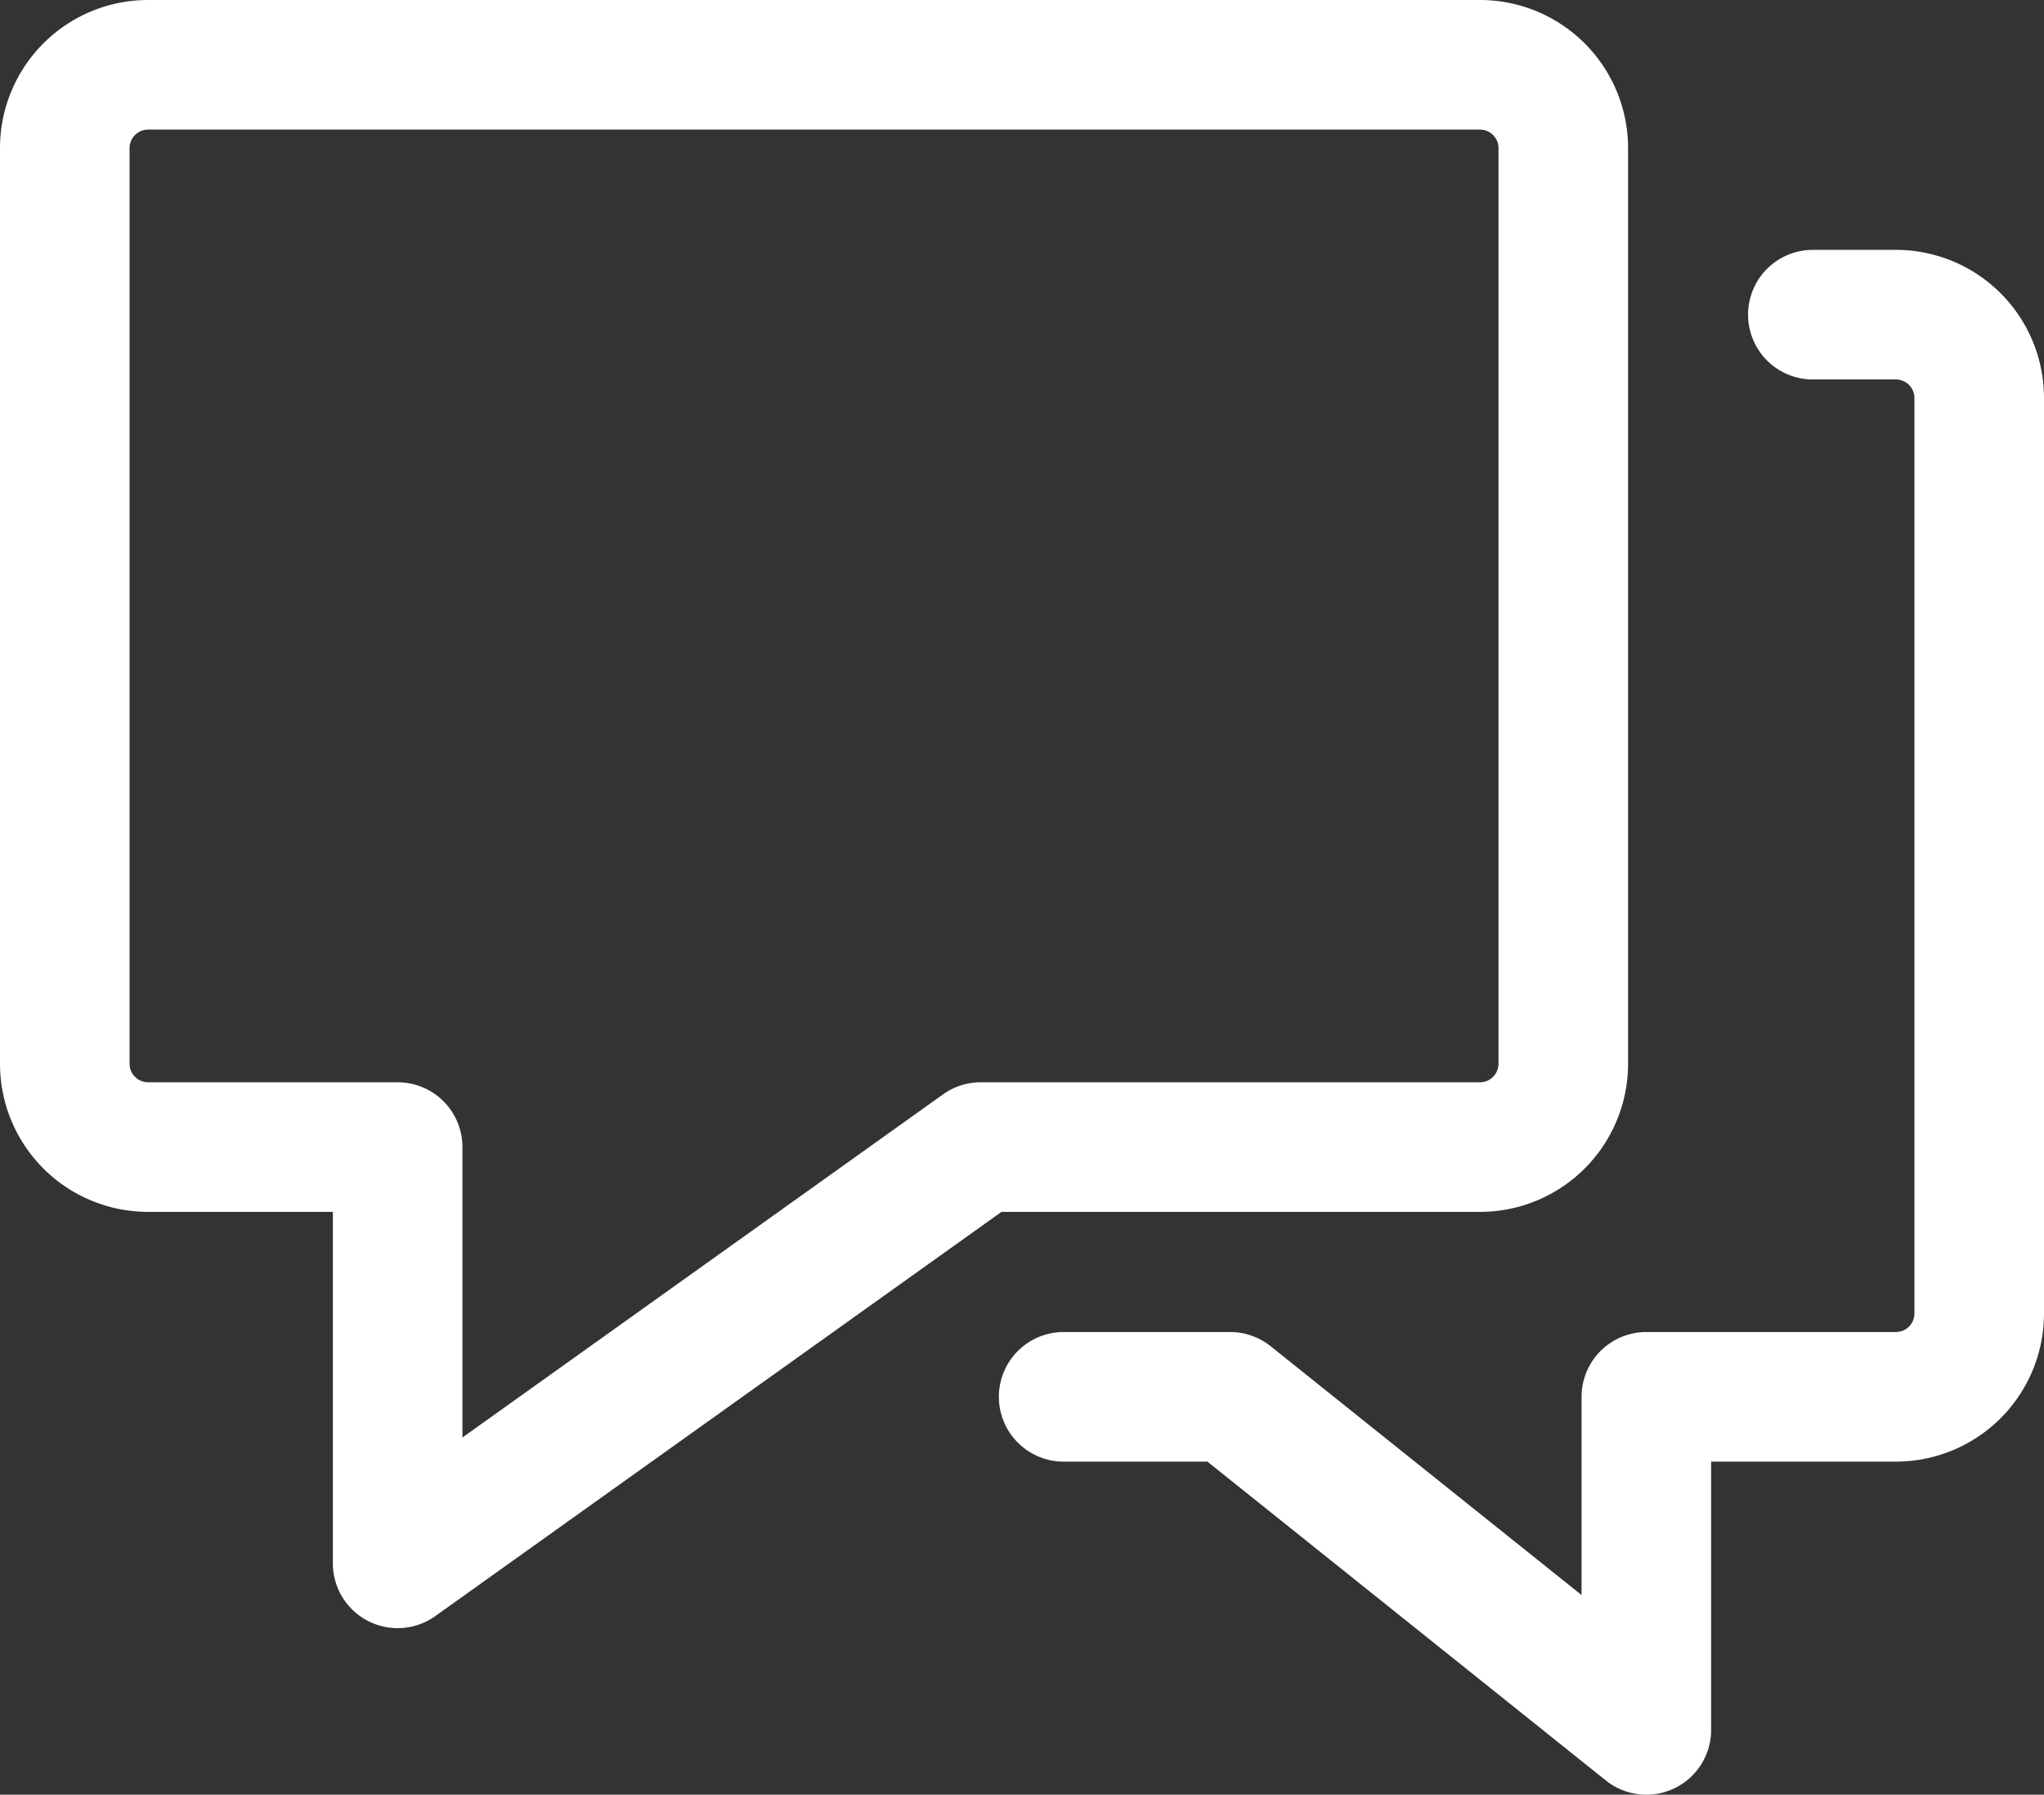 <svg xmlns="http://www.w3.org/2000/svg" width="15.775" height="13.848" viewBox="0 0 15.775 13.848">
  <rect x="0" y="0" width="15.775" height="13.848" fill="#333333" stroke="none"/>
  <g id="Group_7390" data-name="Group 7390" transform="translate(-552 -866)">
    <path id="Path_1297" data-name="Path 1297" d="M563.421,866.5H553.142a.643.643,0,0,0-.642.643v7.066a.643.643,0,0,0,.642.642h1.927v3.212l4.5-3.212h3.854a.643.643,0,0,0,.642-.642v-7.066A.643.643,0,0,0,563.421,866.5Z" fill="none" stroke="#fff" stroke-linecap="round" stroke-linejoin="round" stroke-width="1"/>
    <path id="Path_1298" data-name="Path 1298" d="M564.5,877.851h1.285l3.212,2.57v-2.57h1.927a.643.643,0,0,0,.642-.642v-7.066a.643.643,0,0,0-.642-.642h-.642" transform="translate(-4.291 -1.073)" fill="none" stroke="#fff" stroke-linecap="round" stroke-linejoin="round" stroke-width="1"/>
  </g>
</svg>
